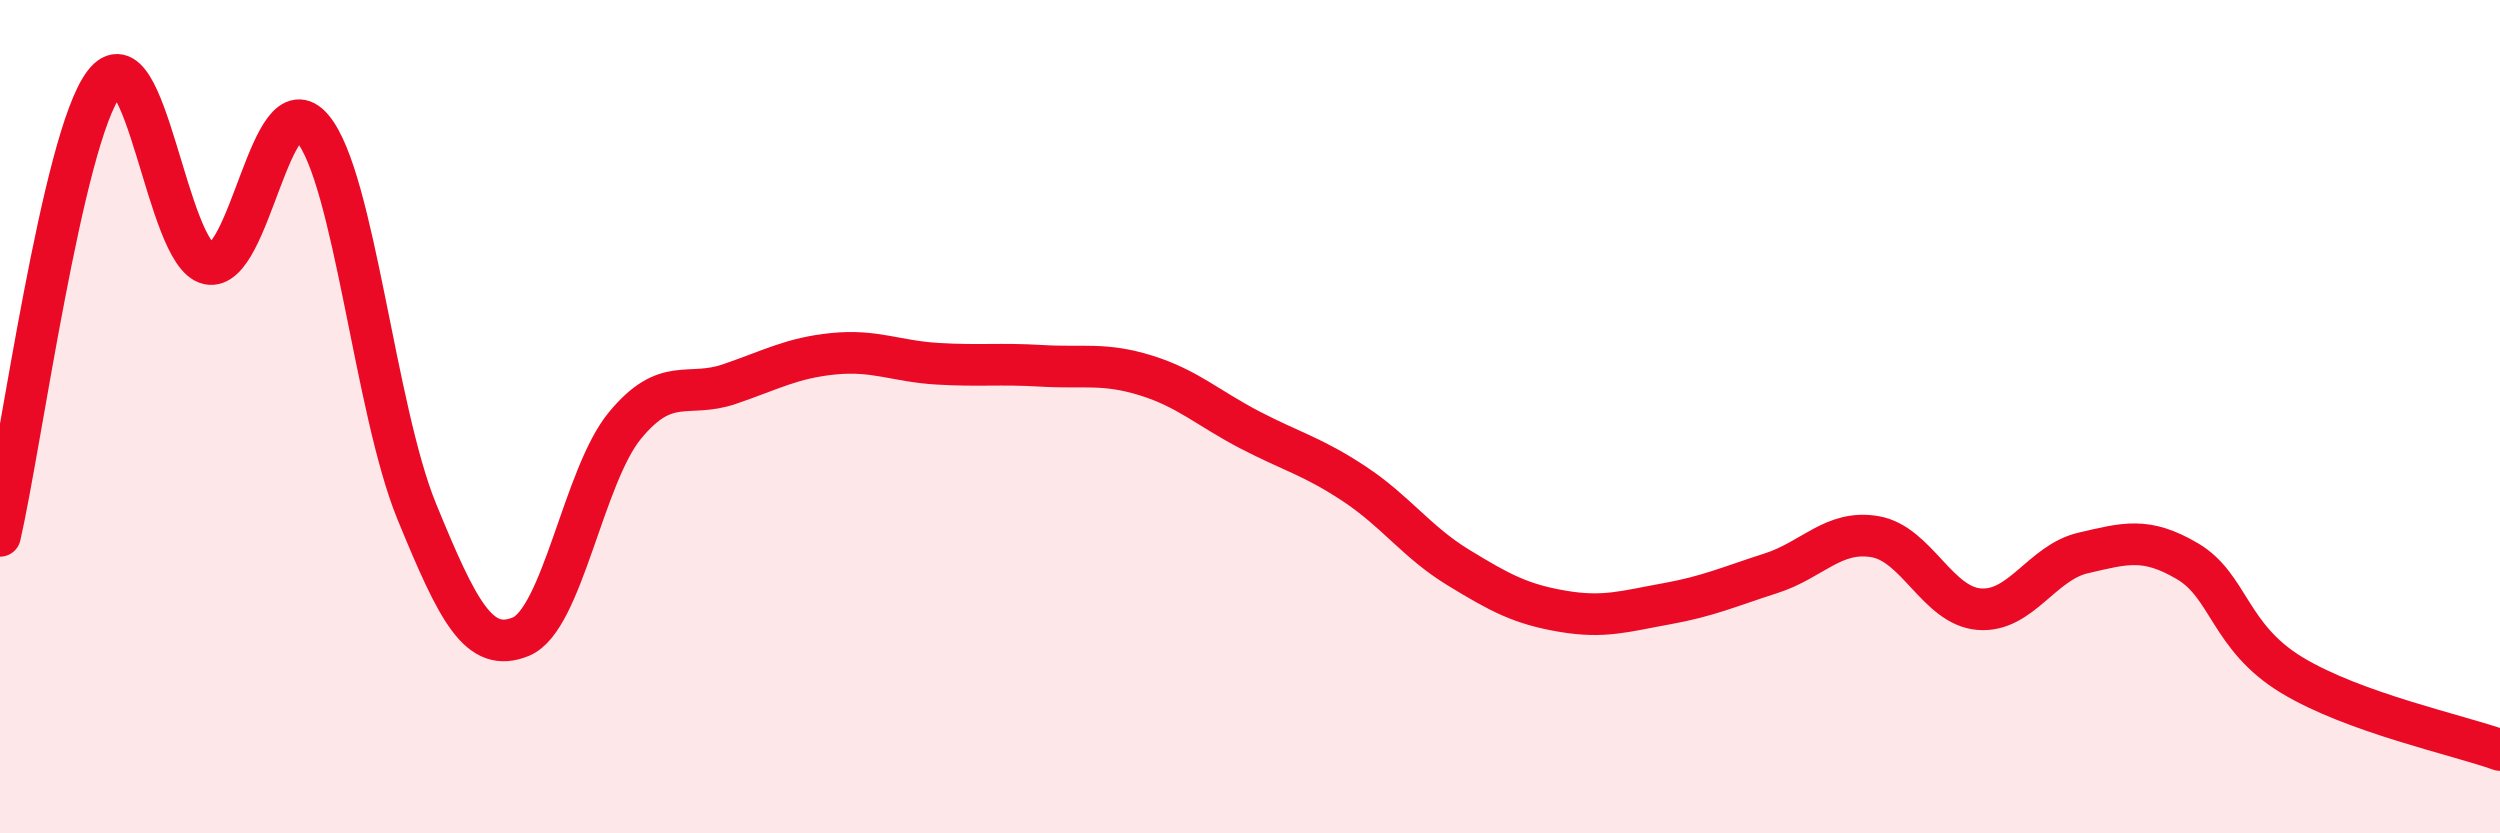 
    <svg width="60" height="20" viewBox="0 0 60 20" xmlns="http://www.w3.org/2000/svg">
      <path
        d="M 0,12.86 C 0.5,10.69 1.5,3.31 2.5,2 C 3.5,0.69 4,6.11 5,6.33 C 6,6.55 6.5,1.89 7.5,3.08 C 8.5,4.27 9,9.83 10,12.27 C 11,14.71 11.5,15.69 12.5,15.28 C 13.5,14.87 14,11.42 15,10.21 C 16,9 16.5,9.56 17.5,9.22 C 18.5,8.88 19,8.59 20,8.49 C 21,8.39 21.5,8.67 22.5,8.73 C 23.5,8.79 24,8.72 25,8.78 C 26,8.84 26.5,8.7 27.5,9.01 C 28.5,9.32 29,9.8 30,10.32 C 31,10.84 31.5,10.95 32.5,11.61 C 33.5,12.27 34,13.01 35,13.62 C 36,14.23 36.5,14.5 37.5,14.67 C 38.5,14.84 39,14.67 40,14.49 C 41,14.31 41.5,14.08 42.5,13.76 C 43.5,13.44 44,12.71 45,12.88 C 46,13.05 46.5,14.54 47.5,14.62 C 48.5,14.7 49,13.5 50,13.27 C 51,13.04 51.5,12.88 52.5,13.47 C 53.5,14.06 53.5,15.29 55,16.2 C 56.5,17.11 59,17.64 60,18L60 20L0 20Z"
        fill="#EB0A25"
        opacity="0.1"
        stroke-linecap="round"
        stroke-linejoin="round"
      />
      <path
        d="M 0,12.86 C 0.5,10.69 1.5,3.31 2.5,2 C 3.5,0.69 4,6.11 5,6.33 C 6,6.55 6.5,1.89 7.5,3.08 C 8.5,4.27 9,9.83 10,12.27 C 11,14.71 11.5,15.69 12.5,15.28 C 13.5,14.87 14,11.42 15,10.21 C 16,9 16.5,9.56 17.5,9.22 C 18.5,8.88 19,8.59 20,8.49 C 21,8.39 21.5,8.67 22.5,8.73 C 23.5,8.79 24,8.72 25,8.78 C 26,8.84 26.5,8.7 27.5,9.01 C 28.5,9.32 29,9.8 30,10.32 C 31,10.84 31.5,10.95 32.5,11.61 C 33.5,12.27 34,13.01 35,13.62 C 36,14.23 36.5,14.5 37.5,14.67 C 38.5,14.84 39,14.67 40,14.49 C 41,14.31 41.5,14.08 42.5,13.76 C 43.5,13.44 44,12.71 45,12.88 C 46,13.05 46.5,14.54 47.5,14.62 C 48.5,14.7 49,13.5 50,13.27 C 51,13.04 51.5,12.88 52.5,13.47 C 53.5,14.06 53.5,15.29 55,16.2 C 56.5,17.11 59,17.64 60,18"
        stroke="#EB0A25"
        stroke-width="1"
        fill="none"
        stroke-linecap="round"
        stroke-linejoin="round"
      />
    </svg>
  